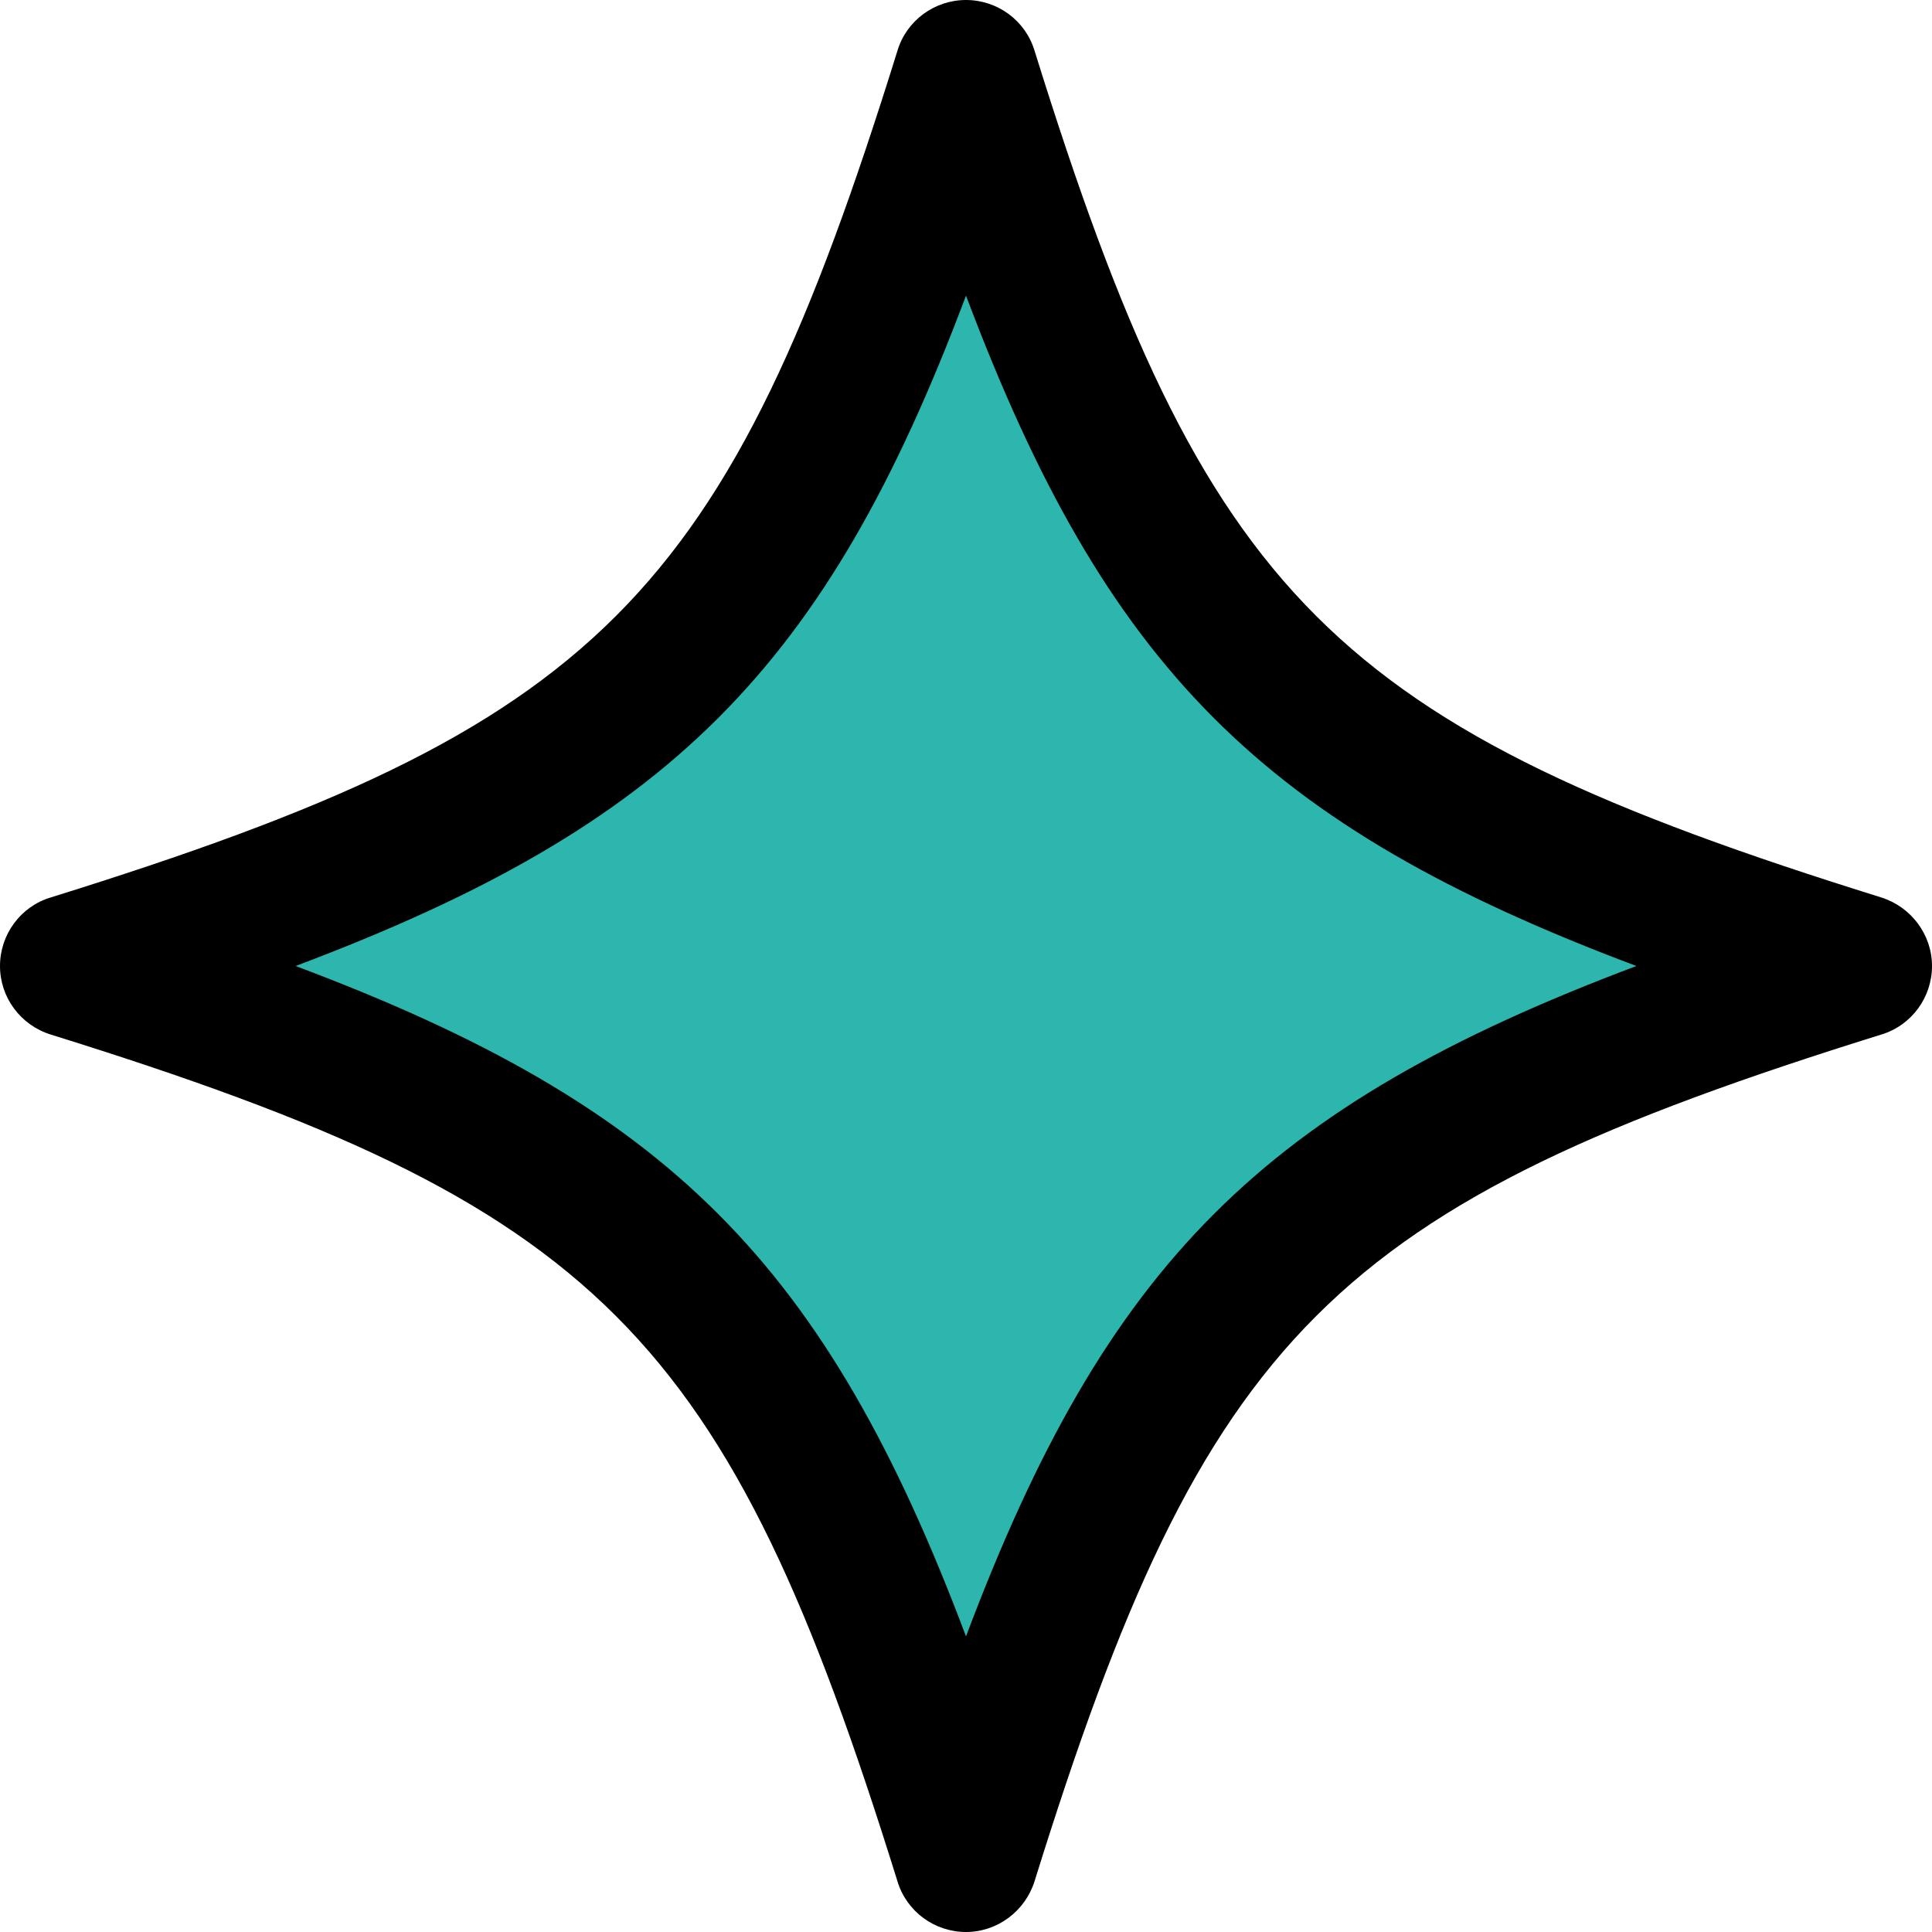 <?xml version="1.0" encoding="UTF-8"?>
<svg id="_レイヤー_2" data-name="レイヤー 2" xmlns="http://www.w3.org/2000/svg" width="53" height="53" viewBox="0 0 53 53">
  <defs>
    <style>
      .cls-1 {
        fill: #2db6ad;
      }
    </style>
  </defs>
  <g id="_情報" data-name="情報">
    <g>
      <path class="cls-1" d="M51.03,26.5c-15.68,4.88-19.64,8.84-24.53,24.53-4.88-15.68-8.84-19.64-24.53-24.53,15.69-4.88,19.64-8.84,24.53-24.53,4.89,15.69,8.84,19.64,24.53,24.53"/>
      <path d="M26.5,53h0c-.86,0-1.63-.56-1.88-1.39-4.69-15.07-8.16-18.54-23.23-23.23-.83-.26-1.39-1.02-1.39-1.88s.56-1.63,1.39-1.88c15.07-4.69,18.54-8.16,23.23-23.23C24.87.56,25.64,0,26.5,0c.86,0,1.63.56,1.88,1.39,4.69,15.07,8.17,18.54,23.23,23.23.82.26,1.39,1.02,1.39,1.88s-.56,1.63-1.39,1.88c-15.06,4.69-18.54,8.16-23.23,23.23-.26.82-1.02,1.39-1.88,1.39ZM8.11,26.5c10.23,3.84,14.54,8.16,18.39,18.39,3.85-10.23,8.16-14.54,18.39-18.39-10.23-3.84-14.54-8.16-18.39-18.39-3.84,10.23-8.16,14.54-18.39,18.39Z"/>
    </g>
  </g>
</svg>